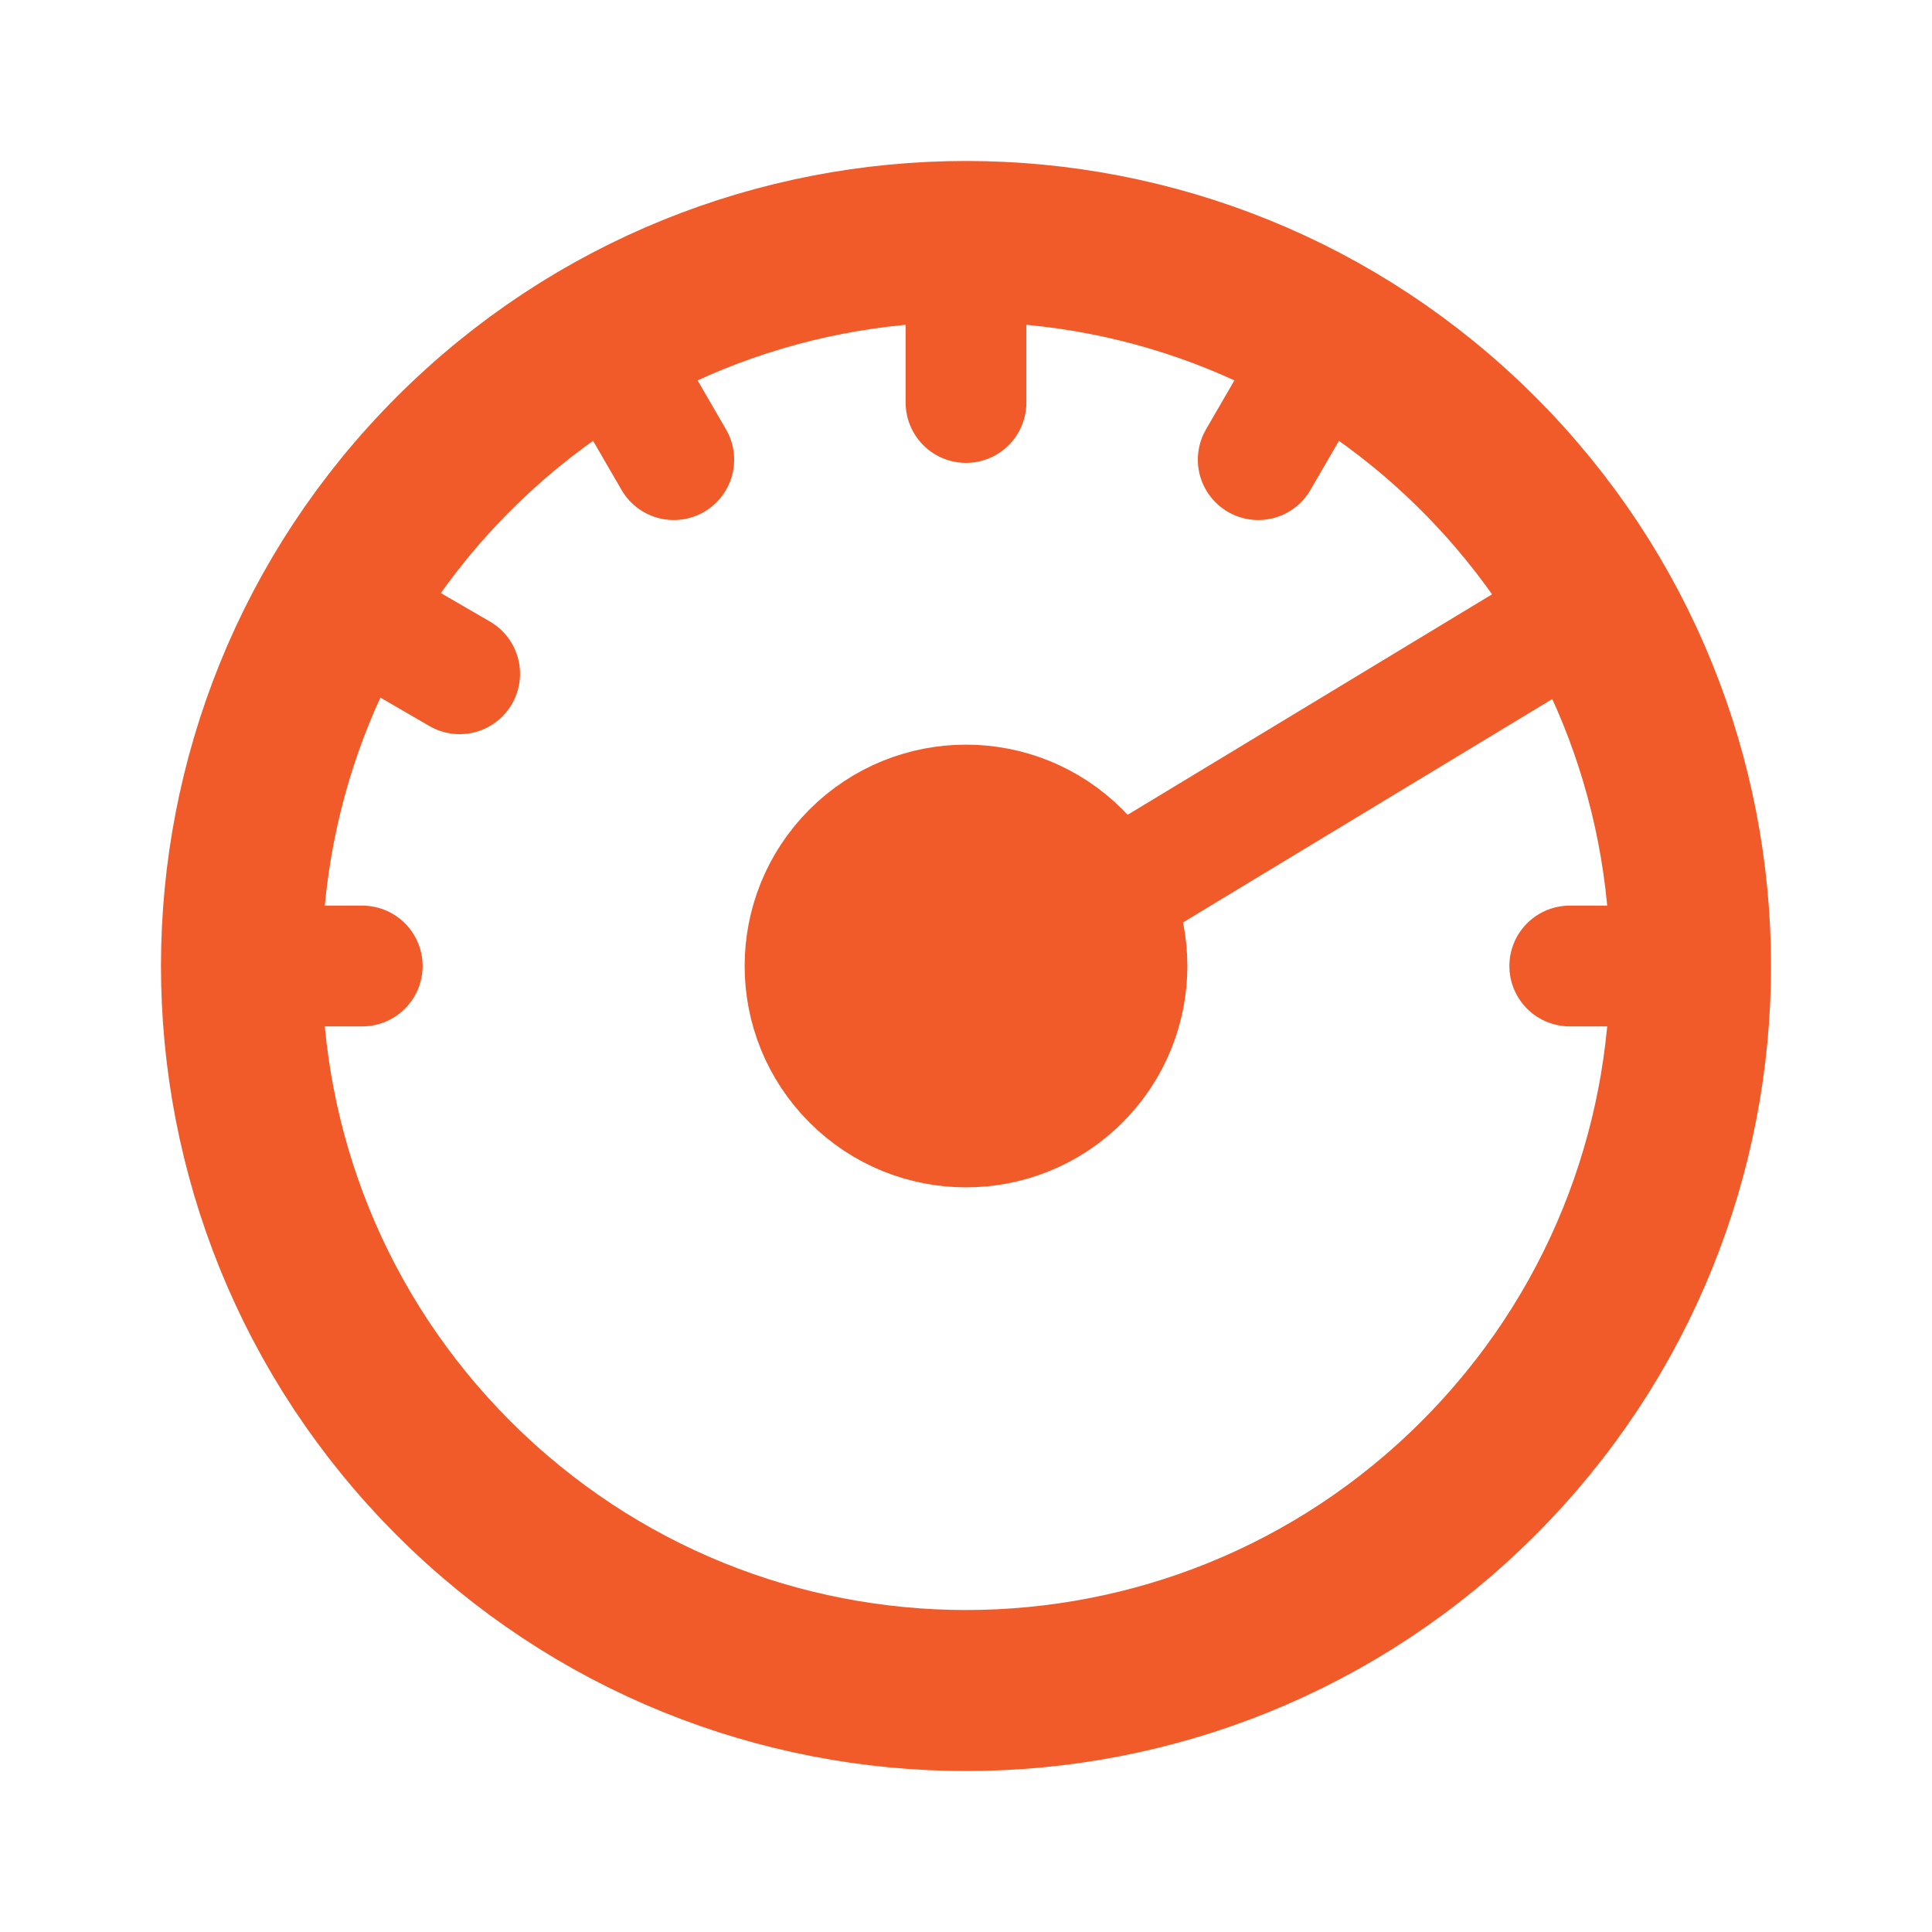 <svg width="24" height="24" viewBox="0 0 24 24" fill="none" xmlns="http://www.w3.org/2000/svg">
<path d="M18.364 5.636C21.879 9.151 21.879 14.849 18.364 18.364C14.849 21.879 9.151 21.879 5.636 18.364C2.121 14.849 2.121 9.151 5.636 5.636C9.151 2.121 14.849 2.121 18.364 5.636" stroke="#F15A29" stroke-width="2" stroke-linecap="round" stroke-linejoin="round"/>
<path d="M13.414 10.586C14.195 11.367 14.195 12.633 13.414 13.414C12.633 14.195 11.367 14.195 10.586 13.414C9.805 12.633 9.805 11.367 10.586 10.586C11.367 9.805 12.633 9.805 13.414 10.586Z" fill="#F15A29"/>
<path d="M13.414 10.586C14.195 11.367 14.195 12.633 13.414 13.414C12.633 14.195 11.367 14.195 10.586 13.414C9.805 12.633 9.805 11.367 10.586 10.586C11.367 9.805 12.633 9.805 13.414 10.586" stroke="#F15A29" stroke-width="1.5" stroke-linecap="round" stroke-linejoin="round"/>
<path d="M12 3V5" stroke="#F15A29" stroke-width="1.5" stroke-linecap="round" stroke-linejoin="round"/>
<path d="M16.5 4.21L15.63 5.71" stroke="#F15A29" stroke-width="1.5" stroke-linecap="round" stroke-linejoin="round"/>
<path d="M7.5 4.21L8.37 5.71" stroke="#F15A29" stroke-width="1.5" stroke-linecap="round" stroke-linejoin="round"/>
<path d="M4.21 7.5L5.71 8.37" stroke="#F15A29" stroke-width="1.5" stroke-linecap="round" stroke-linejoin="round"/>
<path d="M21 12H19.5" stroke="#F15A29" stroke-width="1.5" stroke-linecap="round" stroke-linejoin="round"/>
<path d="M4.5 12H3" stroke="#F15A29" stroke-width="1.5" stroke-linecap="round" stroke-linejoin="round"/>
<path d="M13.79 11.13L19.79 7.5" stroke="#F15A29" stroke-width="1.5" stroke-linecap="round" stroke-linejoin="round"/>
</svg>
